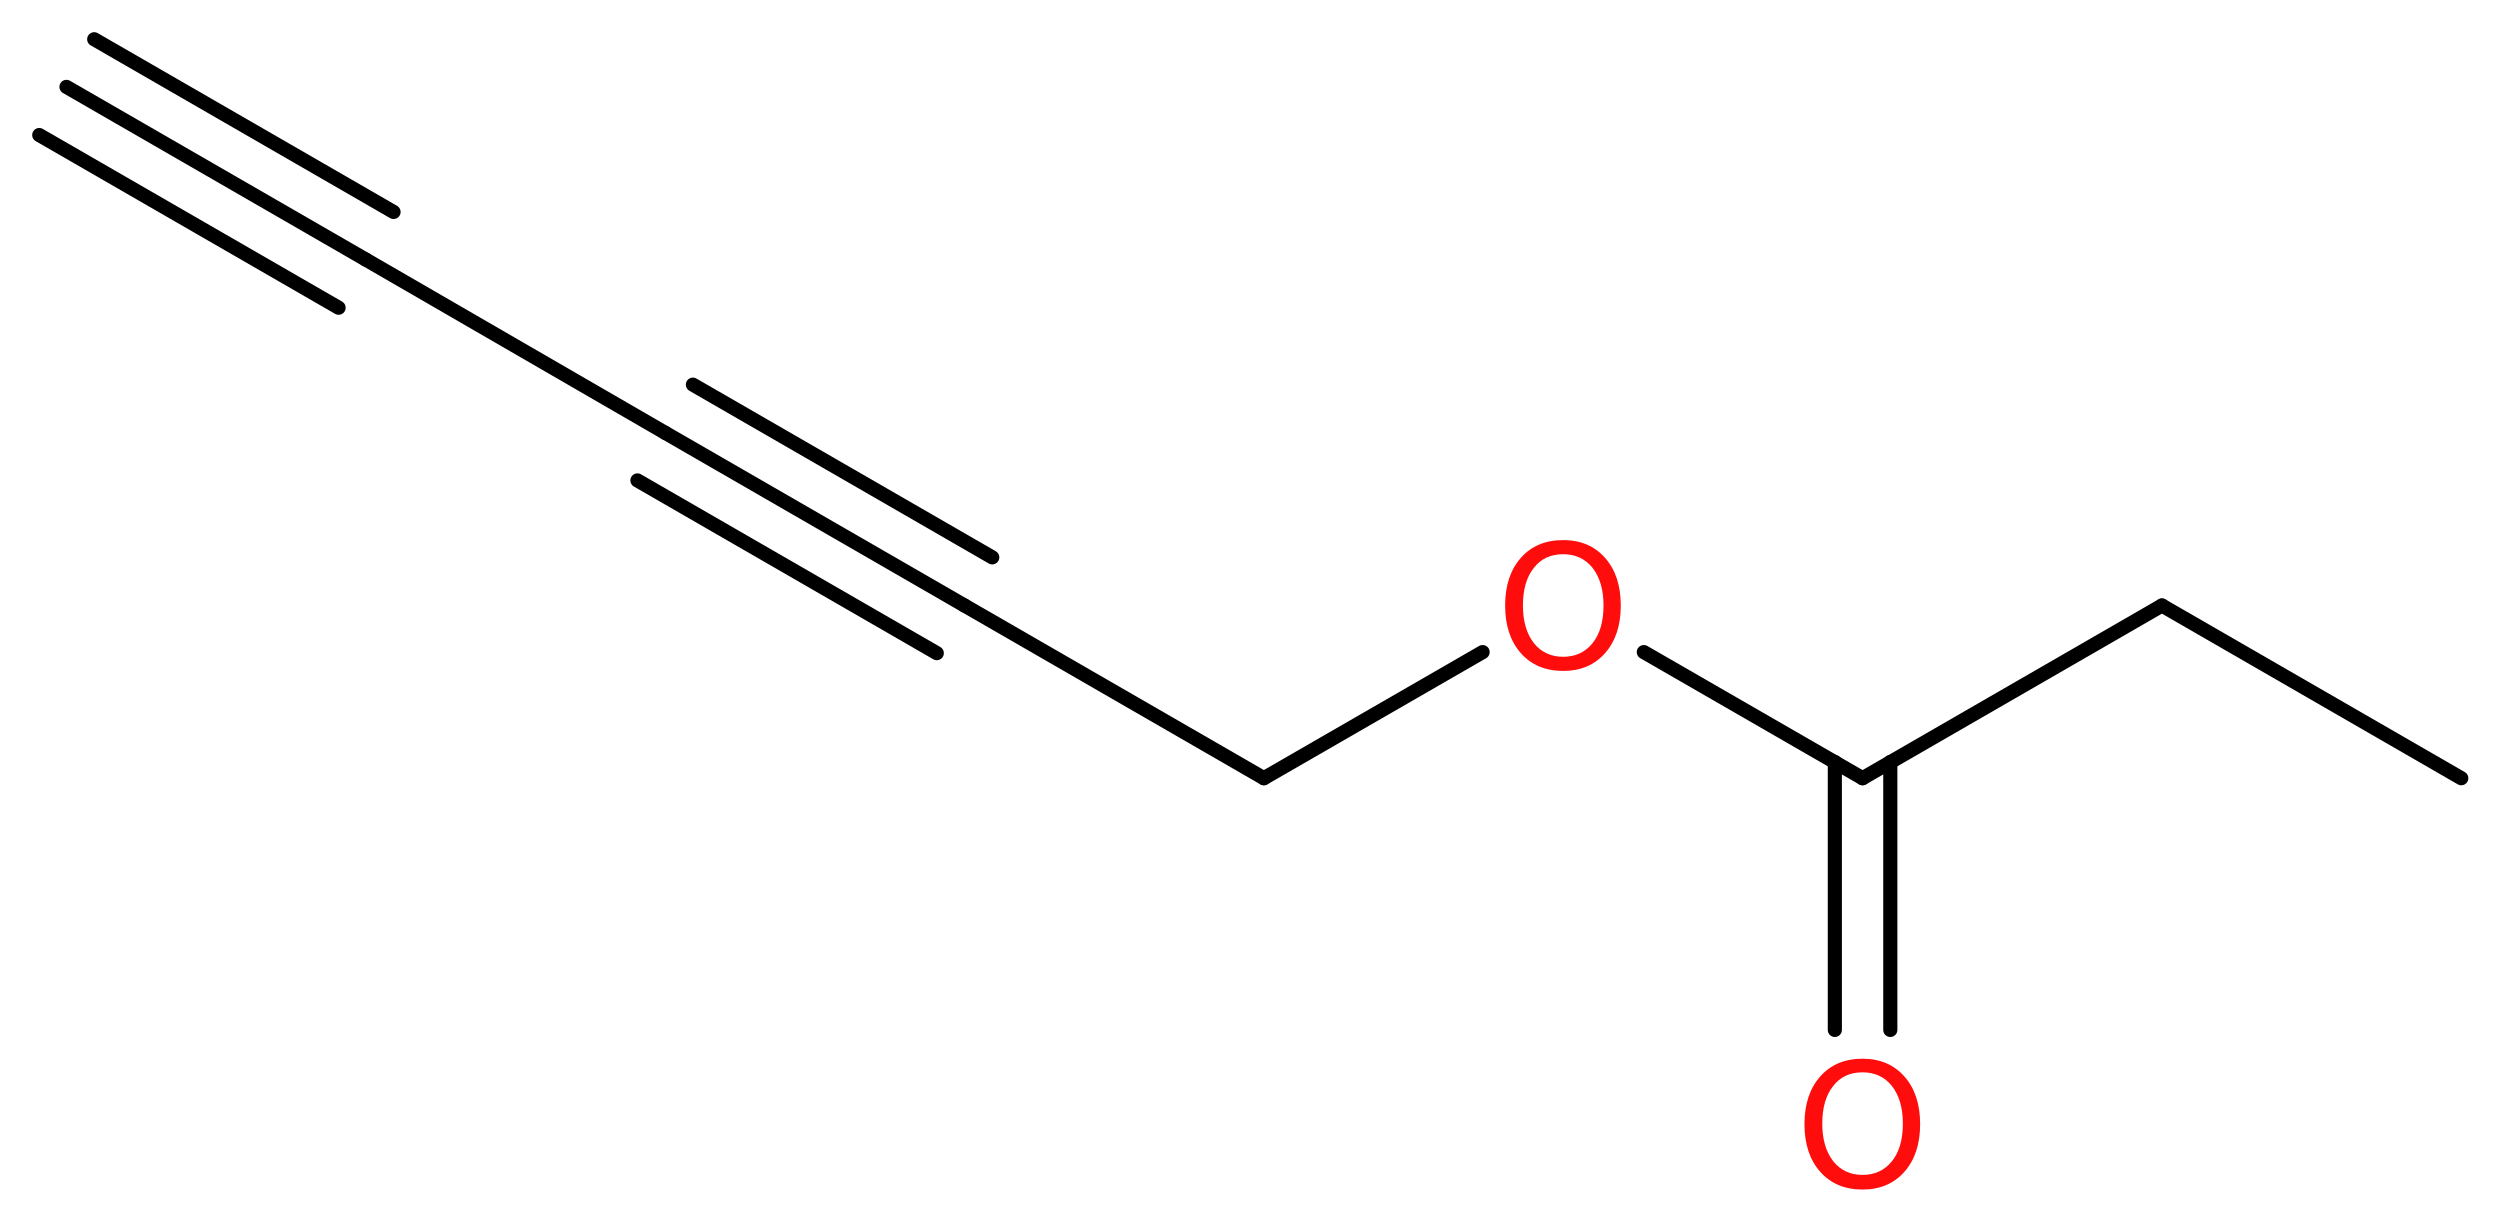 <?xml version='1.0' encoding='UTF-8'?>
<!DOCTYPE svg PUBLIC "-//W3C//DTD SVG 1.1//EN" "http://www.w3.org/Graphics/SVG/1.1/DTD/svg11.dtd">
<svg version='1.2' xmlns='http://www.w3.org/2000/svg' xmlns:xlink='http://www.w3.org/1999/xlink' width='47.77mm' height='23.28mm' viewBox='0 0 47.77 23.28'>
  <desc>Generated by the Chemistry Development Kit (http://github.com/cdk)</desc>
  <g stroke-linecap='round' stroke-linejoin='round' stroke='#000000' stroke-width='.27' fill='#FF0D0D'>
    <rect x='.0' y='.0' width='48.0' height='24.0' fill='#FFFFFF' stroke='none'/>
    <g id='mol1' class='mol'>
      <g id='mol1bnd1' class='bond'>
        <line x1='1.27' y1='1.66' x2='6.99' y2='4.96'/>
        <line x1='1.8' y1='.75' x2='7.52' y2='4.05'/>
        <line x1='.75' y1='2.58' x2='6.47' y2='5.88'/>
      </g>
      <line id='mol1bnd2' class='bond' x1='6.99' y1='4.96' x2='12.71' y2='8.27'/>
      <g id='mol1bnd3' class='bond'>
        <line x1='12.71' y1='8.27' x2='18.43' y2='11.57'/>
        <line x1='13.24' y1='7.35' x2='18.96' y2='10.65'/>
        <line x1='12.18' y1='9.18' x2='17.9' y2='12.48'/>
      </g>
      <line id='mol1bnd4' class='bond' x1='18.43' y1='11.57' x2='24.15' y2='14.87'/>
      <line id='mol1bnd5' class='bond' x1='24.15' y1='14.87' x2='28.33' y2='12.46'/>
      <line id='mol1bnd6' class='bond' x1='31.41' y1='12.46' x2='35.59' y2='14.87'/>
      <g id='mol1bnd7' class='bond'>
        <line x1='36.12' y1='14.56' x2='36.12' y2='19.68'/>
        <line x1='35.06' y1='14.56' x2='35.06' y2='19.68'/>
      </g>
      <line id='mol1bnd8' class='bond' x1='35.59' y1='14.87' x2='41.31' y2='11.57'/>
      <line id='mol1bnd9' class='bond' x1='41.31' y1='11.57' x2='47.03' y2='14.87'/>
      <path id='mol1atm6' class='atom' d='M29.87 10.59q-.36 .0 -.56 .26q-.21 .26 -.21 .72q.0 .45 .21 .72q.21 .26 .56 .26q.35 .0 .56 -.26q.21 -.26 .21 -.72q.0 -.45 -.21 -.72q-.21 -.26 -.56 -.26zM29.87 10.32q.5 .0 .8 .34q.3 .34 .3 .91q.0 .57 -.3 .91q-.3 .34 -.8 .34q-.51 .0 -.81 -.34q-.3 -.34 -.3 -.91q.0 -.57 .3 -.91q.3 -.34 .81 -.34z' stroke='none'/>
      <path id='mol1atm8' class='atom' d='M35.59 20.49q-.36 .0 -.56 .26q-.21 .26 -.21 .72q.0 .45 .21 .72q.21 .26 .56 .26q.35 .0 .56 -.26q.21 -.26 .21 -.72q.0 -.45 -.21 -.72q-.21 -.26 -.56 -.26zM35.59 20.23q.5 .0 .8 .34q.3 .34 .3 .91q.0 .57 -.3 .91q-.3 .34 -.8 .34q-.51 .0 -.81 -.34q-.3 -.34 -.3 -.91q.0 -.57 .3 -.91q.3 -.34 .81 -.34z' stroke='none'/>
    </g>
  </g>
</svg>
